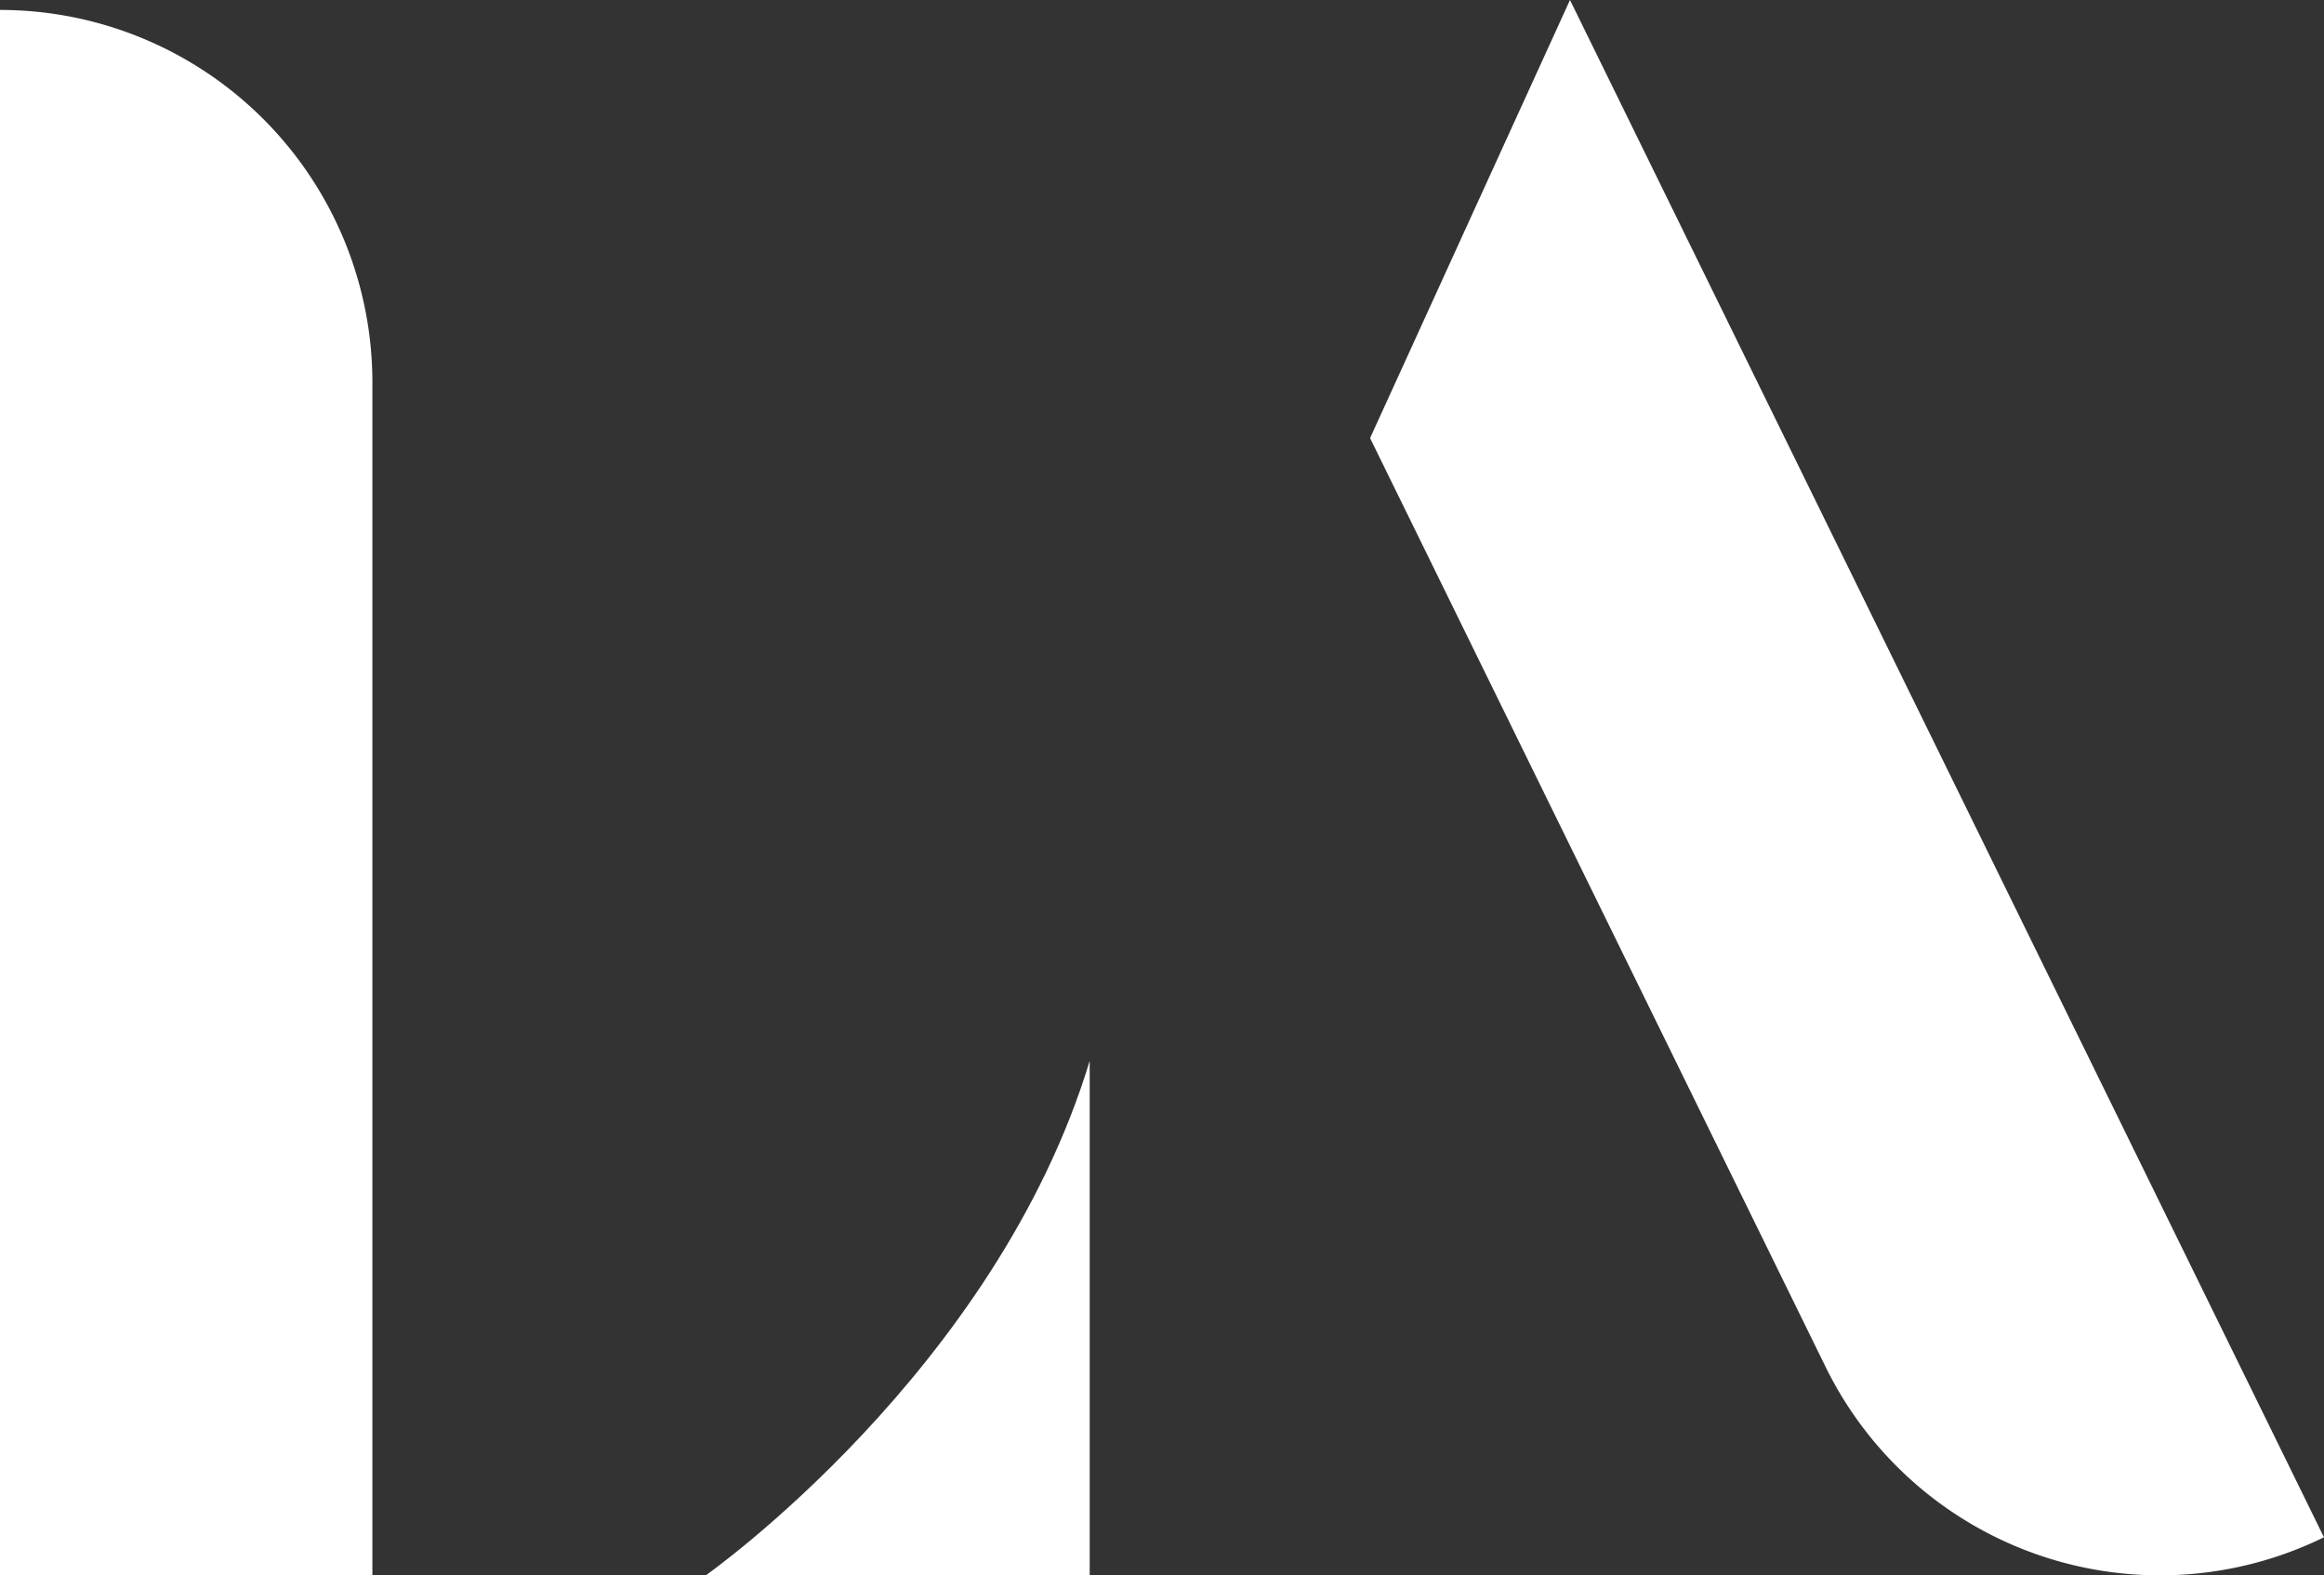 <svg xmlns="http://www.w3.org/2000/svg" id="Grupo_6871" data-name="Grupo 6871" width="93.075" height="63.084" viewBox="0 0 93.075 63.084"><rect x="0" y="0" width="93.075" height="63.084" fill="#333333" stroke="none"/><g id="Grupo_6824" data-name="Grupo 6824" transform="translate(0)"><path id="Caminho_14432" data-name="Caminho 14432" d="M3656.97,542.053h0v62.686h14.914V556.967A14.914,14.914,0,0,0,3656.97,542.053Z" transform="translate(-3656.97 -541.655)" fill="#fff"></path><path id="Caminho_14433" data-name="Caminho 14433" d="M3866.708,540.588l-8.006,17.543,18.244,37.192a14.914,14.914,0,0,0,19.958,6.822h0Z" transform="translate(-3803.831 -540.588)" fill="#fff"></path><path id="Caminho_14434" data-name="Caminho 14434" d="M3760.872,717.364h15.38V696.759C3772.485,709.192,3760.872,717.364,3760.872,717.364Z" transform="translate(-3732.61 -654.28)" fill="#fff"></path></g></svg>